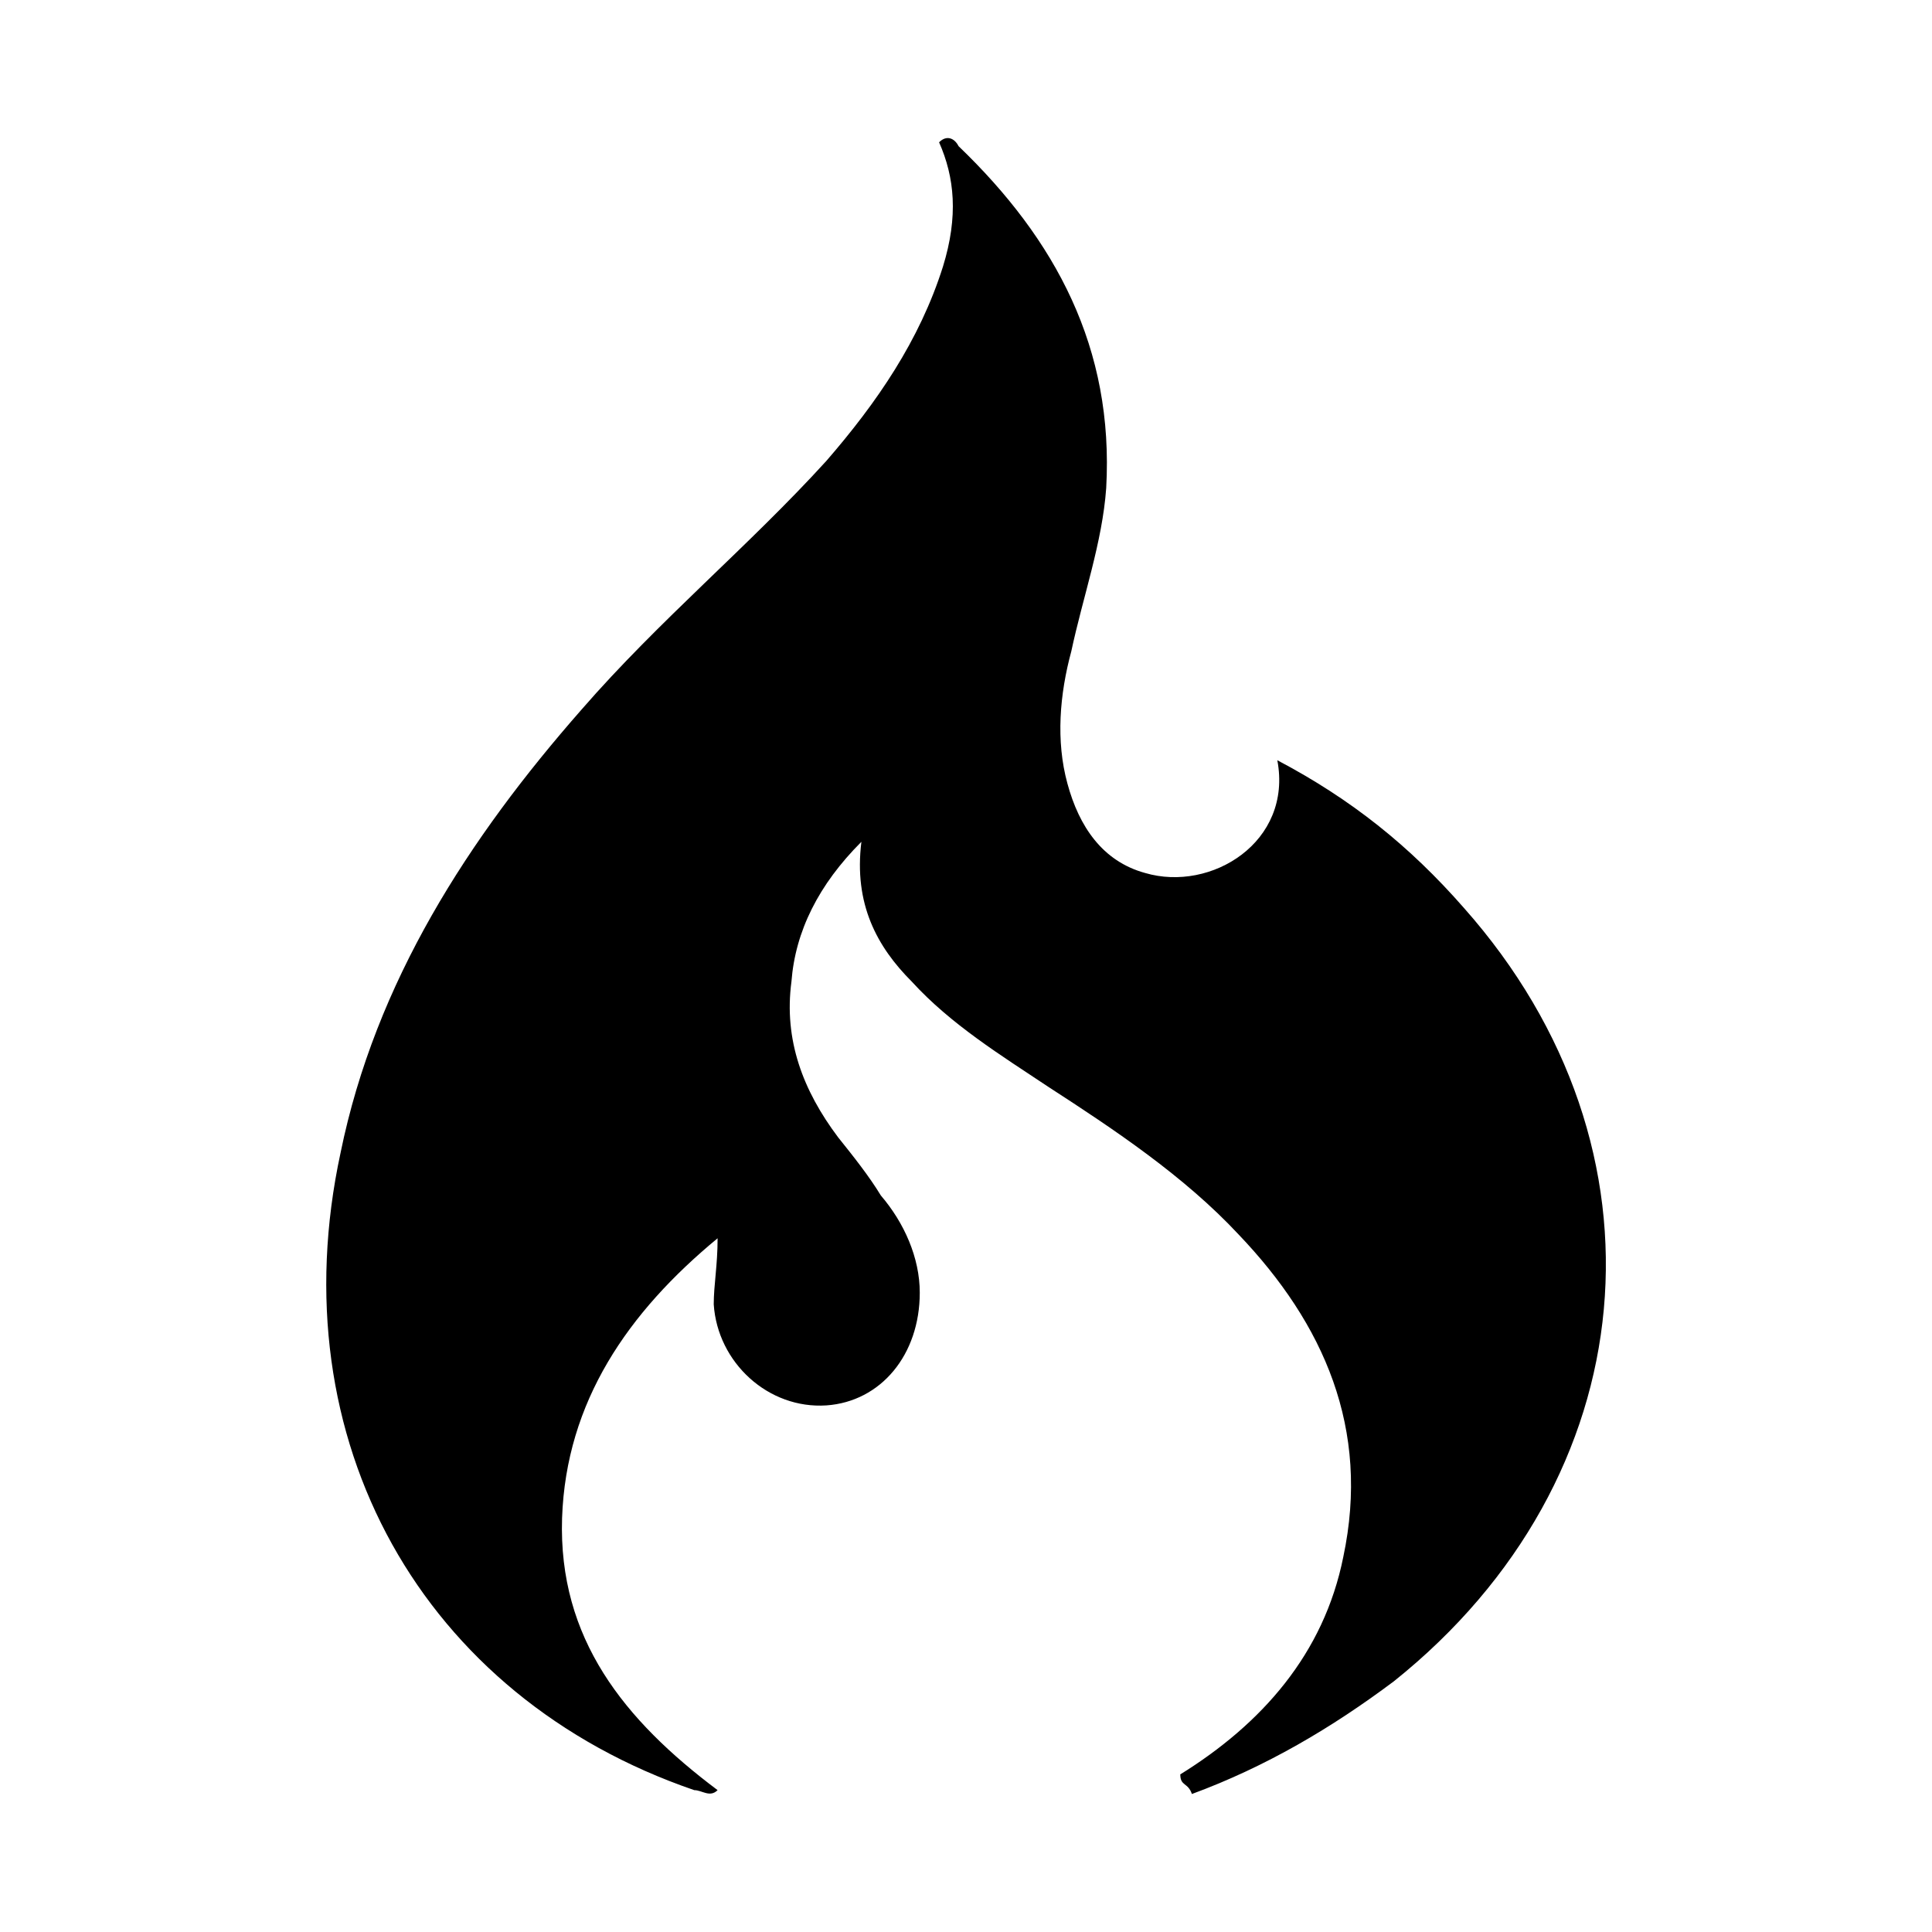 <?xml version="1.0" encoding="utf-8"?>
<svg fill="#000000" width="800px" height="800px" viewBox="0 0 14 14" role="img" focusable="false" aria-hidden="true" xmlns="http://www.w3.org/2000/svg"><path d="m 8.551,12.859 c 0.591,-0.366 1.042,-0.873 1.183,-1.577 0.197,-0.929 -0.141,-1.69 -0.76,-2.338 -0.394,-0.422 -0.901,-0.76 -1.38,-1.07 -0.338,-0.225 -0.704,-0.451 -0.986,-0.76 -0.253,-0.253 -0.422,-0.563 -0.366,-1.014 -0.31,0.31 -0.479,0.648 -0.507,1.014 -0.056,0.422 0.084,0.789 0.338,1.127 0.113,0.141 0.225,0.282 0.31,0.422 0.169,0.197 0.282,0.451 0.282,0.704 0,0.451 -0.282,0.789 -0.676,0.817 -0.422,0.028 -0.789,-0.31 -0.817,-0.732 0,-0.141 0.028,-0.282 0.028,-0.479 -0.648,0.535 -1.098,1.183 -1.127,2.028 -0.028,0.873 0.451,1.464 1.127,1.971 -0.056,0.056 -0.113,0 -0.169,0 -1.971,-0.676 -3.013,-2.535 -2.563,-4.619 0.253,-1.239 0.929,-2.281 1.746,-3.211 0.563,-0.648 1.211,-1.183 1.774,-1.802 0.366,-0.422 0.676,-0.873 0.845,-1.408 0.113,-0.366 0.084,-0.648 -0.028,-0.901 0.056,-0.056 0.113,-0.028 0.141,0.028 0.704,0.676 1.127,1.464 1.07,2.478 -0.028,0.394 -0.169,0.789 -0.253,1.183 -0.084,0.31 -0.113,0.648 -0.028,0.958 0.084,0.31 0.253,0.563 0.563,0.648 0.479,0.141 1.07,-0.225 0.958,-0.817 0.535,0.282 0.958,0.62 1.352,1.07 1.549,1.746 1.324,4.14 -0.507,5.604 -0.451,0.338 -0.929,0.62 -1.464,0.817 -0.028,-0.084 -0.084,-0.056 -0.084,-0.141 z"/></svg>
